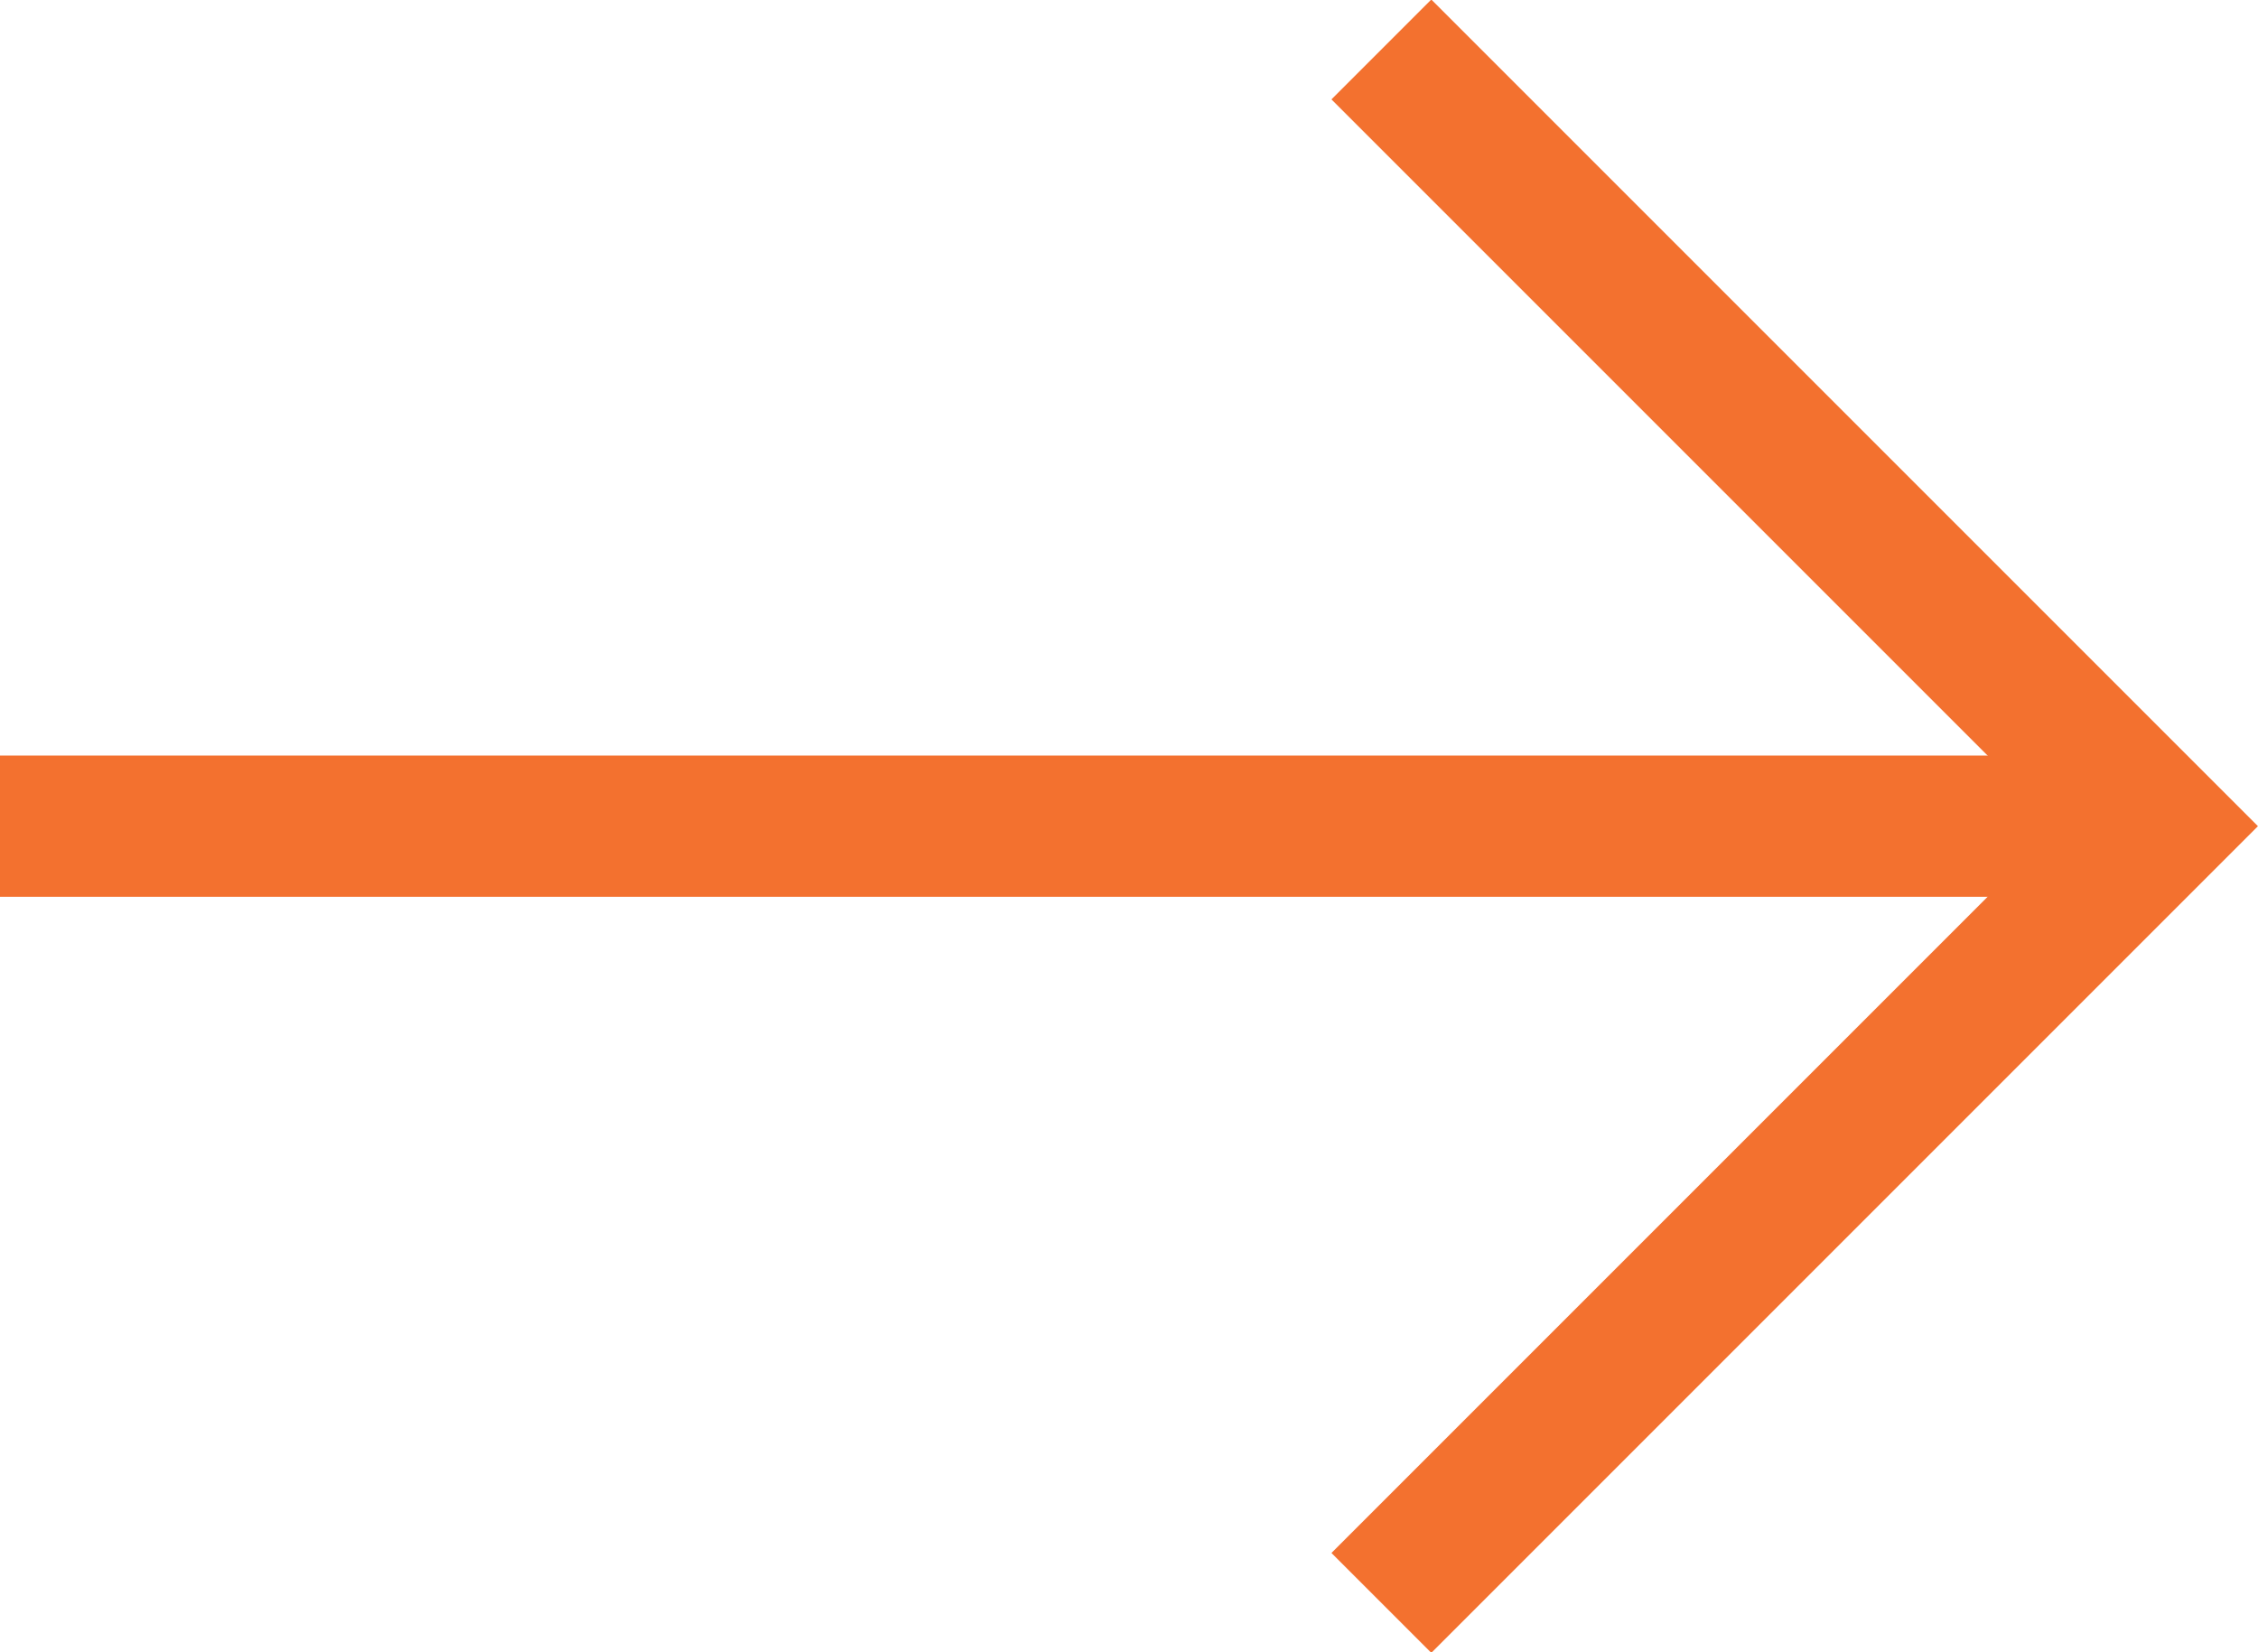 <svg xmlns="http://www.w3.org/2000/svg" viewBox="0 0 21.92 16.04"><title>arrow</title><g id="Layer_2" data-name="Layer 2"><g id="MAIN_LAYOUTS" data-name="MAIN LAYOUTS"><polyline points="13.41 0.48 20.95 8.02 13.41 15.56" style="fill:none;stroke:#f3712f;stroke-miterlimit:10;stroke-width:1.371px"/><line x1="20.95" y1="8.02" y2="8.02" style="fill:none;stroke:#f3712f;stroke-miterlimit:10;stroke-width:1.371px"/></g></g></svg>